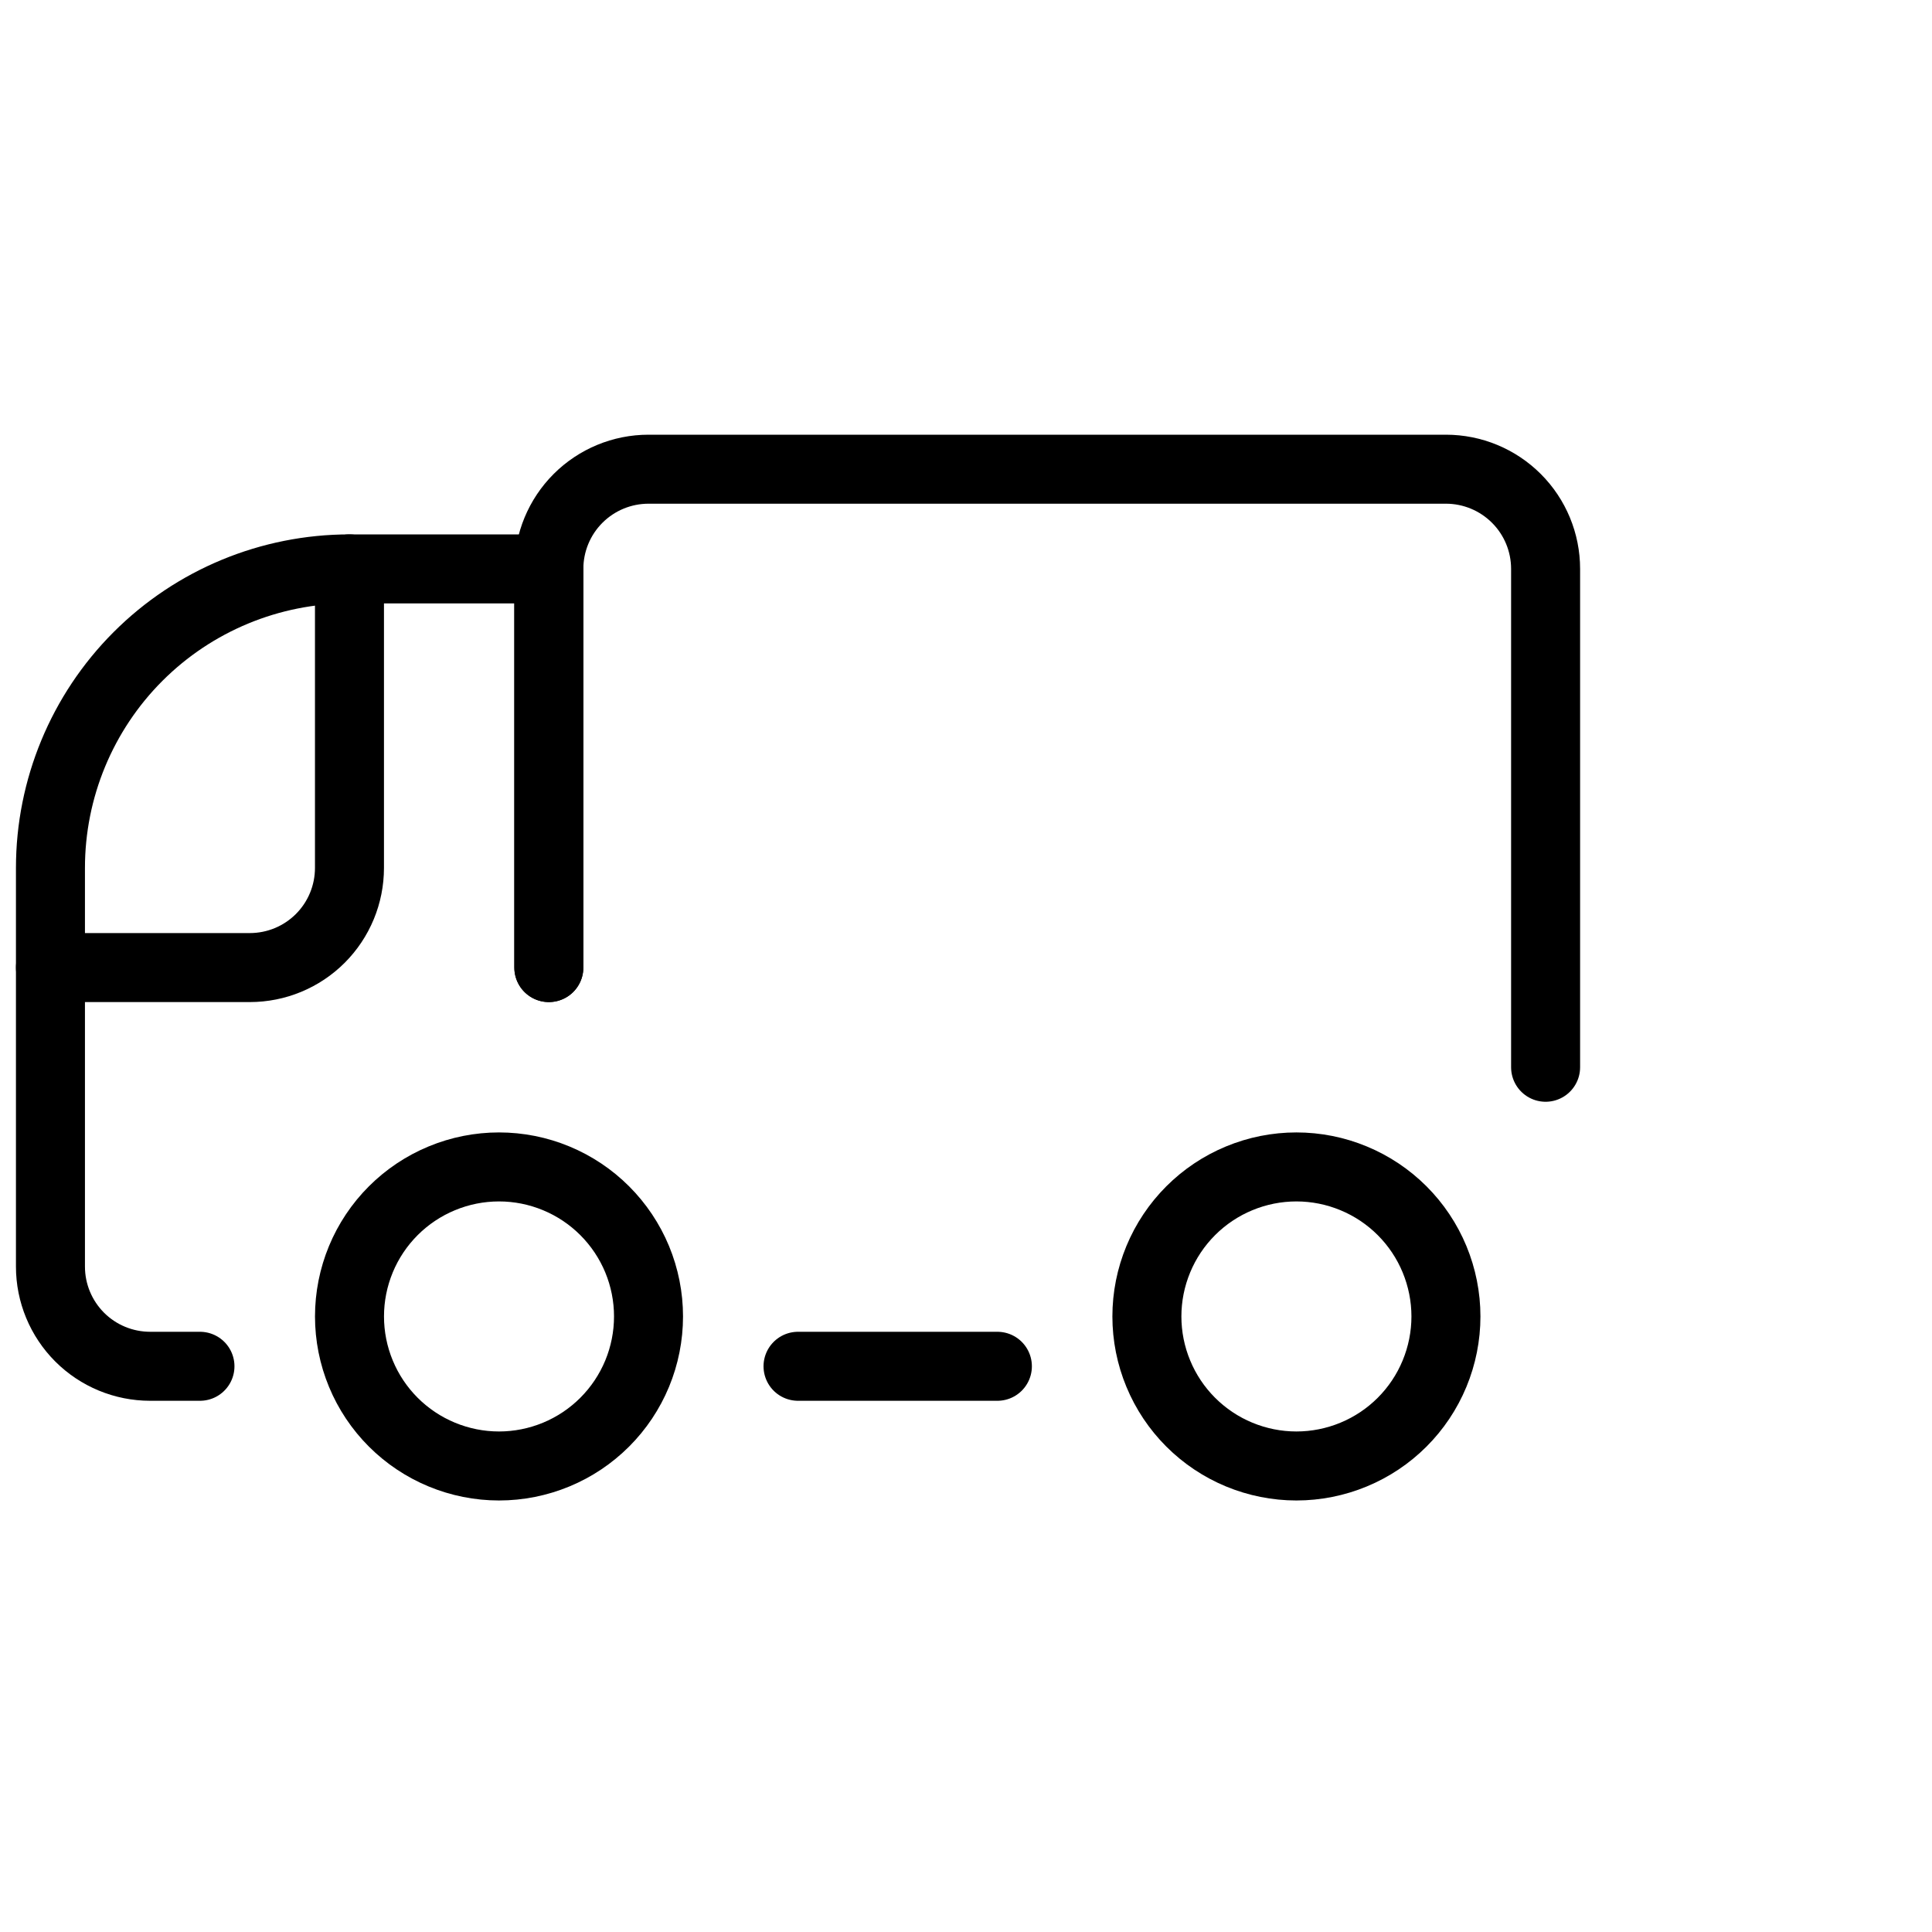 <svg width="70" height="70" viewBox="0 0 70 70" fill="none" xmlns="http://www.w3.org/2000/svg">
<path d="M56 38.669V20.611C56 19.654 55.62 18.735 54.942 18.058C54.265 17.381 53.346 17 52.389 17H23.497C22.539 17 21.62 17.381 20.943 18.058C20.266 18.735 19.886 19.654 19.886 20.611V35.057" stroke="black" stroke-width="2.5" stroke-linecap="round" stroke-linejoin="round"/>
<path d="M19.885 35.057V20.612H12.662C9.789 20.612 7.033 21.753 5.001 23.785C2.97 25.817 1.828 28.573 1.828 31.446V45.892C1.828 46.85 2.209 47.768 2.886 48.446C3.563 49.123 4.482 49.503 5.44 49.503H7.245" stroke="black" stroke-width="2.5" stroke-linecap="round" stroke-linejoin="round"/>
<path d="M1.828 35.057H9.051C10.009 35.057 10.927 34.677 11.605 34C12.282 33.322 12.662 32.404 12.662 31.446V20.612" stroke="black" stroke-width="2.5" stroke-linecap="round" stroke-linejoin="round"/>
<path d="M12.663 47.697C12.663 48.409 12.803 49.113 13.075 49.77C13.347 50.428 13.746 51.025 14.249 51.528C14.752 52.031 15.35 52.43 16.007 52.702C16.664 52.974 17.368 53.115 18.08 53.115C18.791 53.115 19.496 52.974 20.153 52.702C20.81 52.43 21.407 52.031 21.91 51.528C22.413 51.025 22.812 50.428 23.085 49.77C23.357 49.113 23.497 48.409 23.497 47.697C23.497 46.986 23.357 46.282 23.085 45.624C22.812 44.967 22.413 44.37 21.91 43.867C21.407 43.364 20.81 42.965 20.153 42.693C19.496 42.42 18.791 42.28 18.08 42.28C17.368 42.28 16.664 42.42 16.007 42.693C15.35 42.965 14.752 43.364 14.249 43.867C13.746 44.37 13.347 44.967 13.075 45.624C12.803 46.282 12.663 46.986 12.663 47.697Z" stroke="black" stroke-width="2.5" stroke-linecap="round" stroke-linejoin="round"/>
<path d="M41.554 47.697C41.554 48.409 41.694 49.113 41.967 49.77C42.239 50.428 42.638 51.025 43.141 51.528C43.644 52.031 44.241 52.43 44.898 52.702C45.556 52.974 46.26 53.115 46.971 53.115C47.683 53.115 48.387 52.974 49.044 52.702C49.702 52.43 50.299 52.031 50.802 51.528C51.305 51.025 51.704 50.428 51.976 49.77C52.248 49.113 52.389 48.409 52.389 47.697C52.389 46.986 52.248 46.282 51.976 45.624C51.704 44.967 51.305 44.37 50.802 43.867C50.299 43.364 49.702 42.965 49.044 42.693C48.387 42.42 47.683 42.28 46.971 42.28C46.26 42.28 45.556 42.42 44.898 42.693C44.241 42.965 43.644 43.364 43.141 43.867C42.638 44.37 42.239 44.967 41.967 45.624C41.694 46.282 41.554 46.986 41.554 47.697Z" stroke="black" stroke-width="2.5" stroke-linecap="round" stroke-linejoin="round"/>
<path d="M28.914 49.503H36.137" stroke="black" stroke-width="2.5" stroke-linecap="round" stroke-linejoin="round"/>
</svg>
